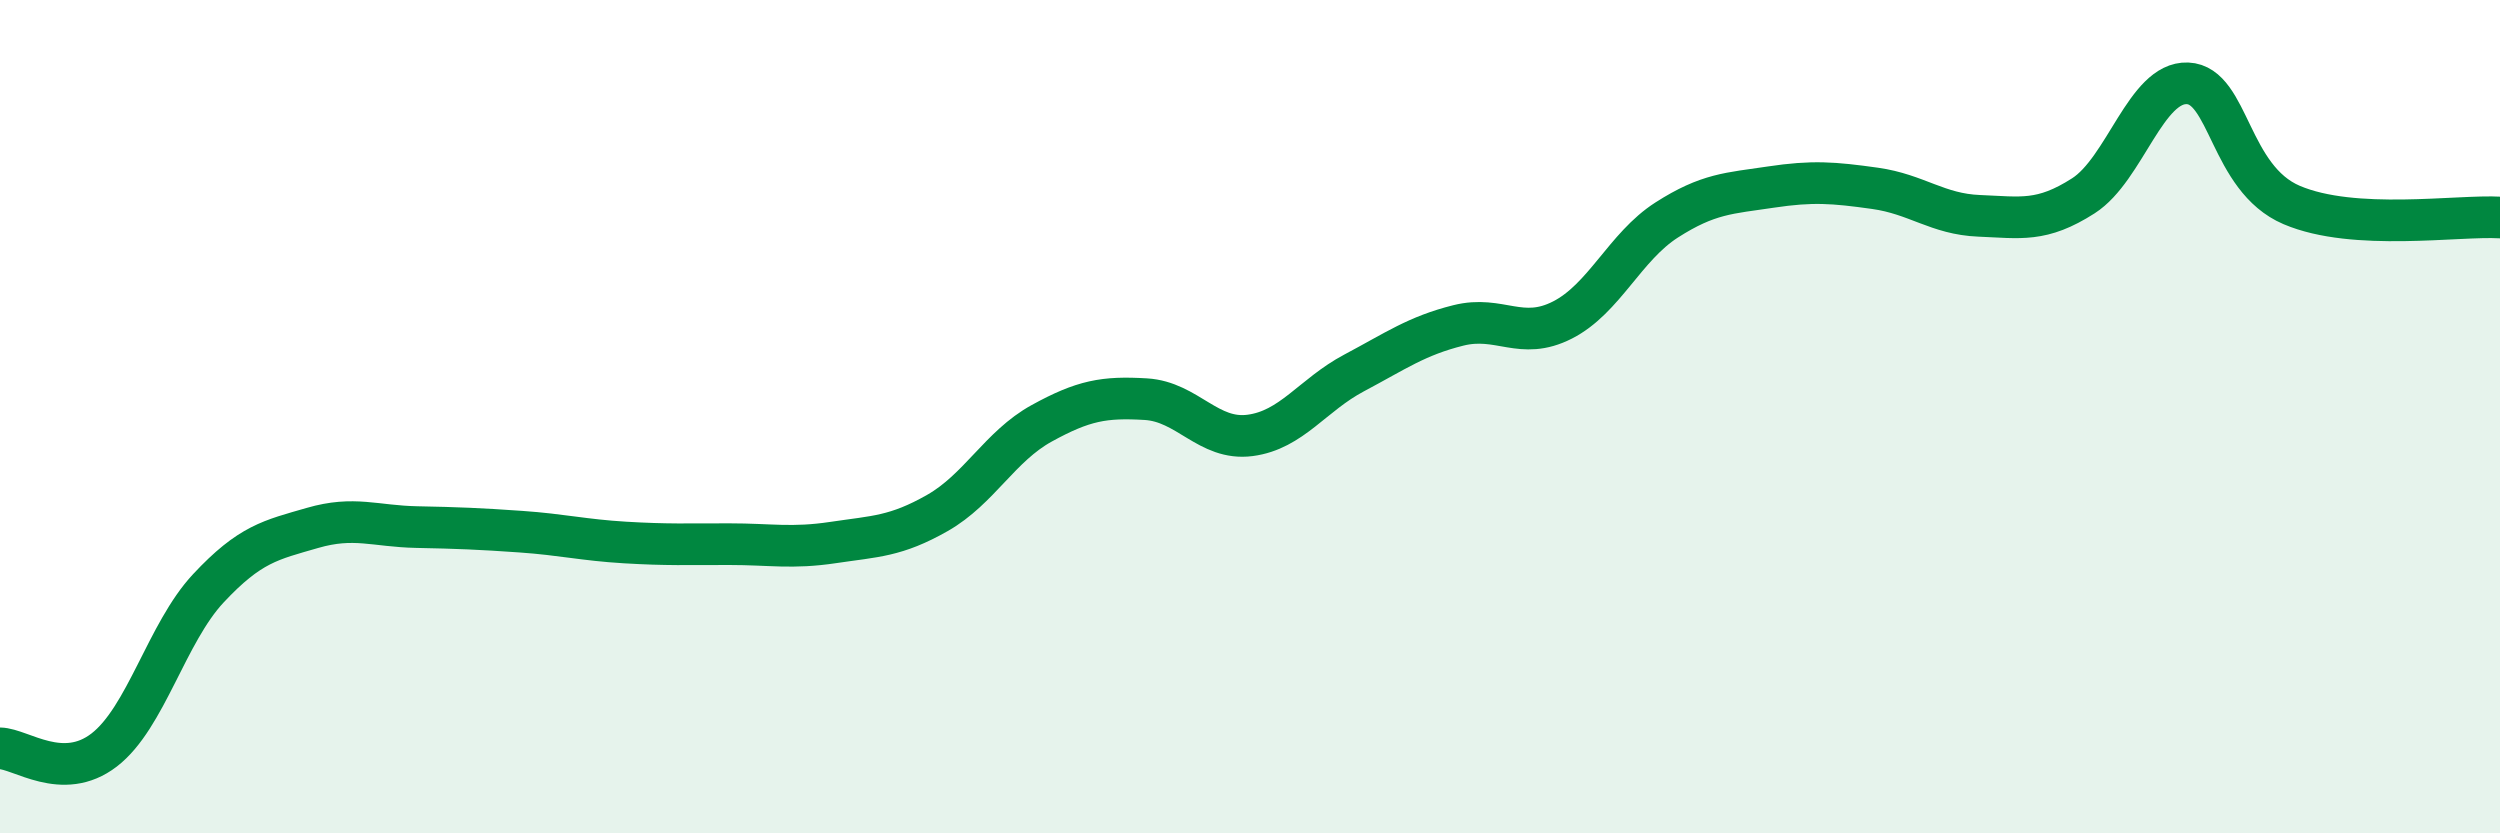 
    <svg width="60" height="20" viewBox="0 0 60 20" xmlns="http://www.w3.org/2000/svg">
      <path
        d="M 0,17.96 C 0.5,17.97 1.5,18.77 2.5,18 C 3.5,17.23 4,15.19 5,14.12 C 6,13.05 6.5,12.96 7.5,12.67 C 8.5,12.38 9,12.63 10,12.65 C 11,12.67 11.5,12.69 12.5,12.76 C 13.5,12.83 14,12.96 15,13.02 C 16,13.08 16.5,13.06 17.5,13.06 C 18.5,13.06 19,13.17 20,13.02 C 21,12.87 21.5,12.88 22.5,12.31 C 23.5,11.74 24,10.71 25,10.16 C 26,9.61 26.5,9.52 27.5,9.58 C 28.5,9.64 29,10.58 30,10.45 C 31,10.32 31.5,9.48 32.5,8.95 C 33.5,8.42 34,8.06 35,7.81 C 36,7.56 36.5,8.19 37.5,7.68 C 38.5,7.17 39,5.92 40,5.28 C 41,4.64 41.5,4.64 42.5,4.49 C 43.5,4.34 44,4.38 45,4.52 C 46,4.66 46.5,5.14 47.5,5.18 C 48.5,5.22 49,5.34 50,4.7 C 51,4.06 51.5,1.96 52.5,2 C 53.5,2.04 53.5,4.28 55,4.92 C 56.5,5.56 59,5.16 60,5.22L60 20L0 20Z"
        fill="#008740"
        opacity="0.1"
        stroke-linecap="round"
        stroke-linejoin="round"
      />
      <path
        d="M 0,17.96 C 0.5,17.97 1.5,18.77 2.5,18 C 3.5,17.23 4,15.19 5,14.12 C 6,13.05 6.5,12.96 7.5,12.67 C 8.5,12.38 9,12.63 10,12.65 C 11,12.67 11.5,12.69 12.5,12.76 C 13.5,12.83 14,12.96 15,13.02 C 16,13.08 16.5,13.06 17.5,13.06 C 18.5,13.06 19,13.17 20,13.02 C 21,12.87 21.5,12.88 22.5,12.31 C 23.5,11.74 24,10.71 25,10.16 C 26,9.61 26.5,9.52 27.5,9.58 C 28.5,9.64 29,10.58 30,10.45 C 31,10.32 31.5,9.48 32.5,8.95 C 33.5,8.42 34,8.06 35,7.81 C 36,7.56 36.5,8.19 37.5,7.68 C 38.5,7.17 39,5.92 40,5.28 C 41,4.64 41.5,4.64 42.5,4.49 C 43.5,4.34 44,4.38 45,4.52 C 46,4.66 46.5,5.14 47.5,5.18 C 48.5,5.22 49,5.34 50,4.7 C 51,4.06 51.5,1.96 52.5,2 C 53.5,2.04 53.5,4.28 55,4.92 C 56.5,5.56 59,5.16 60,5.22"
        stroke="#008740"
        stroke-width="1"
        fill="none"
        stroke-linecap="round"
        stroke-linejoin="round"
      />
    </svg>
  